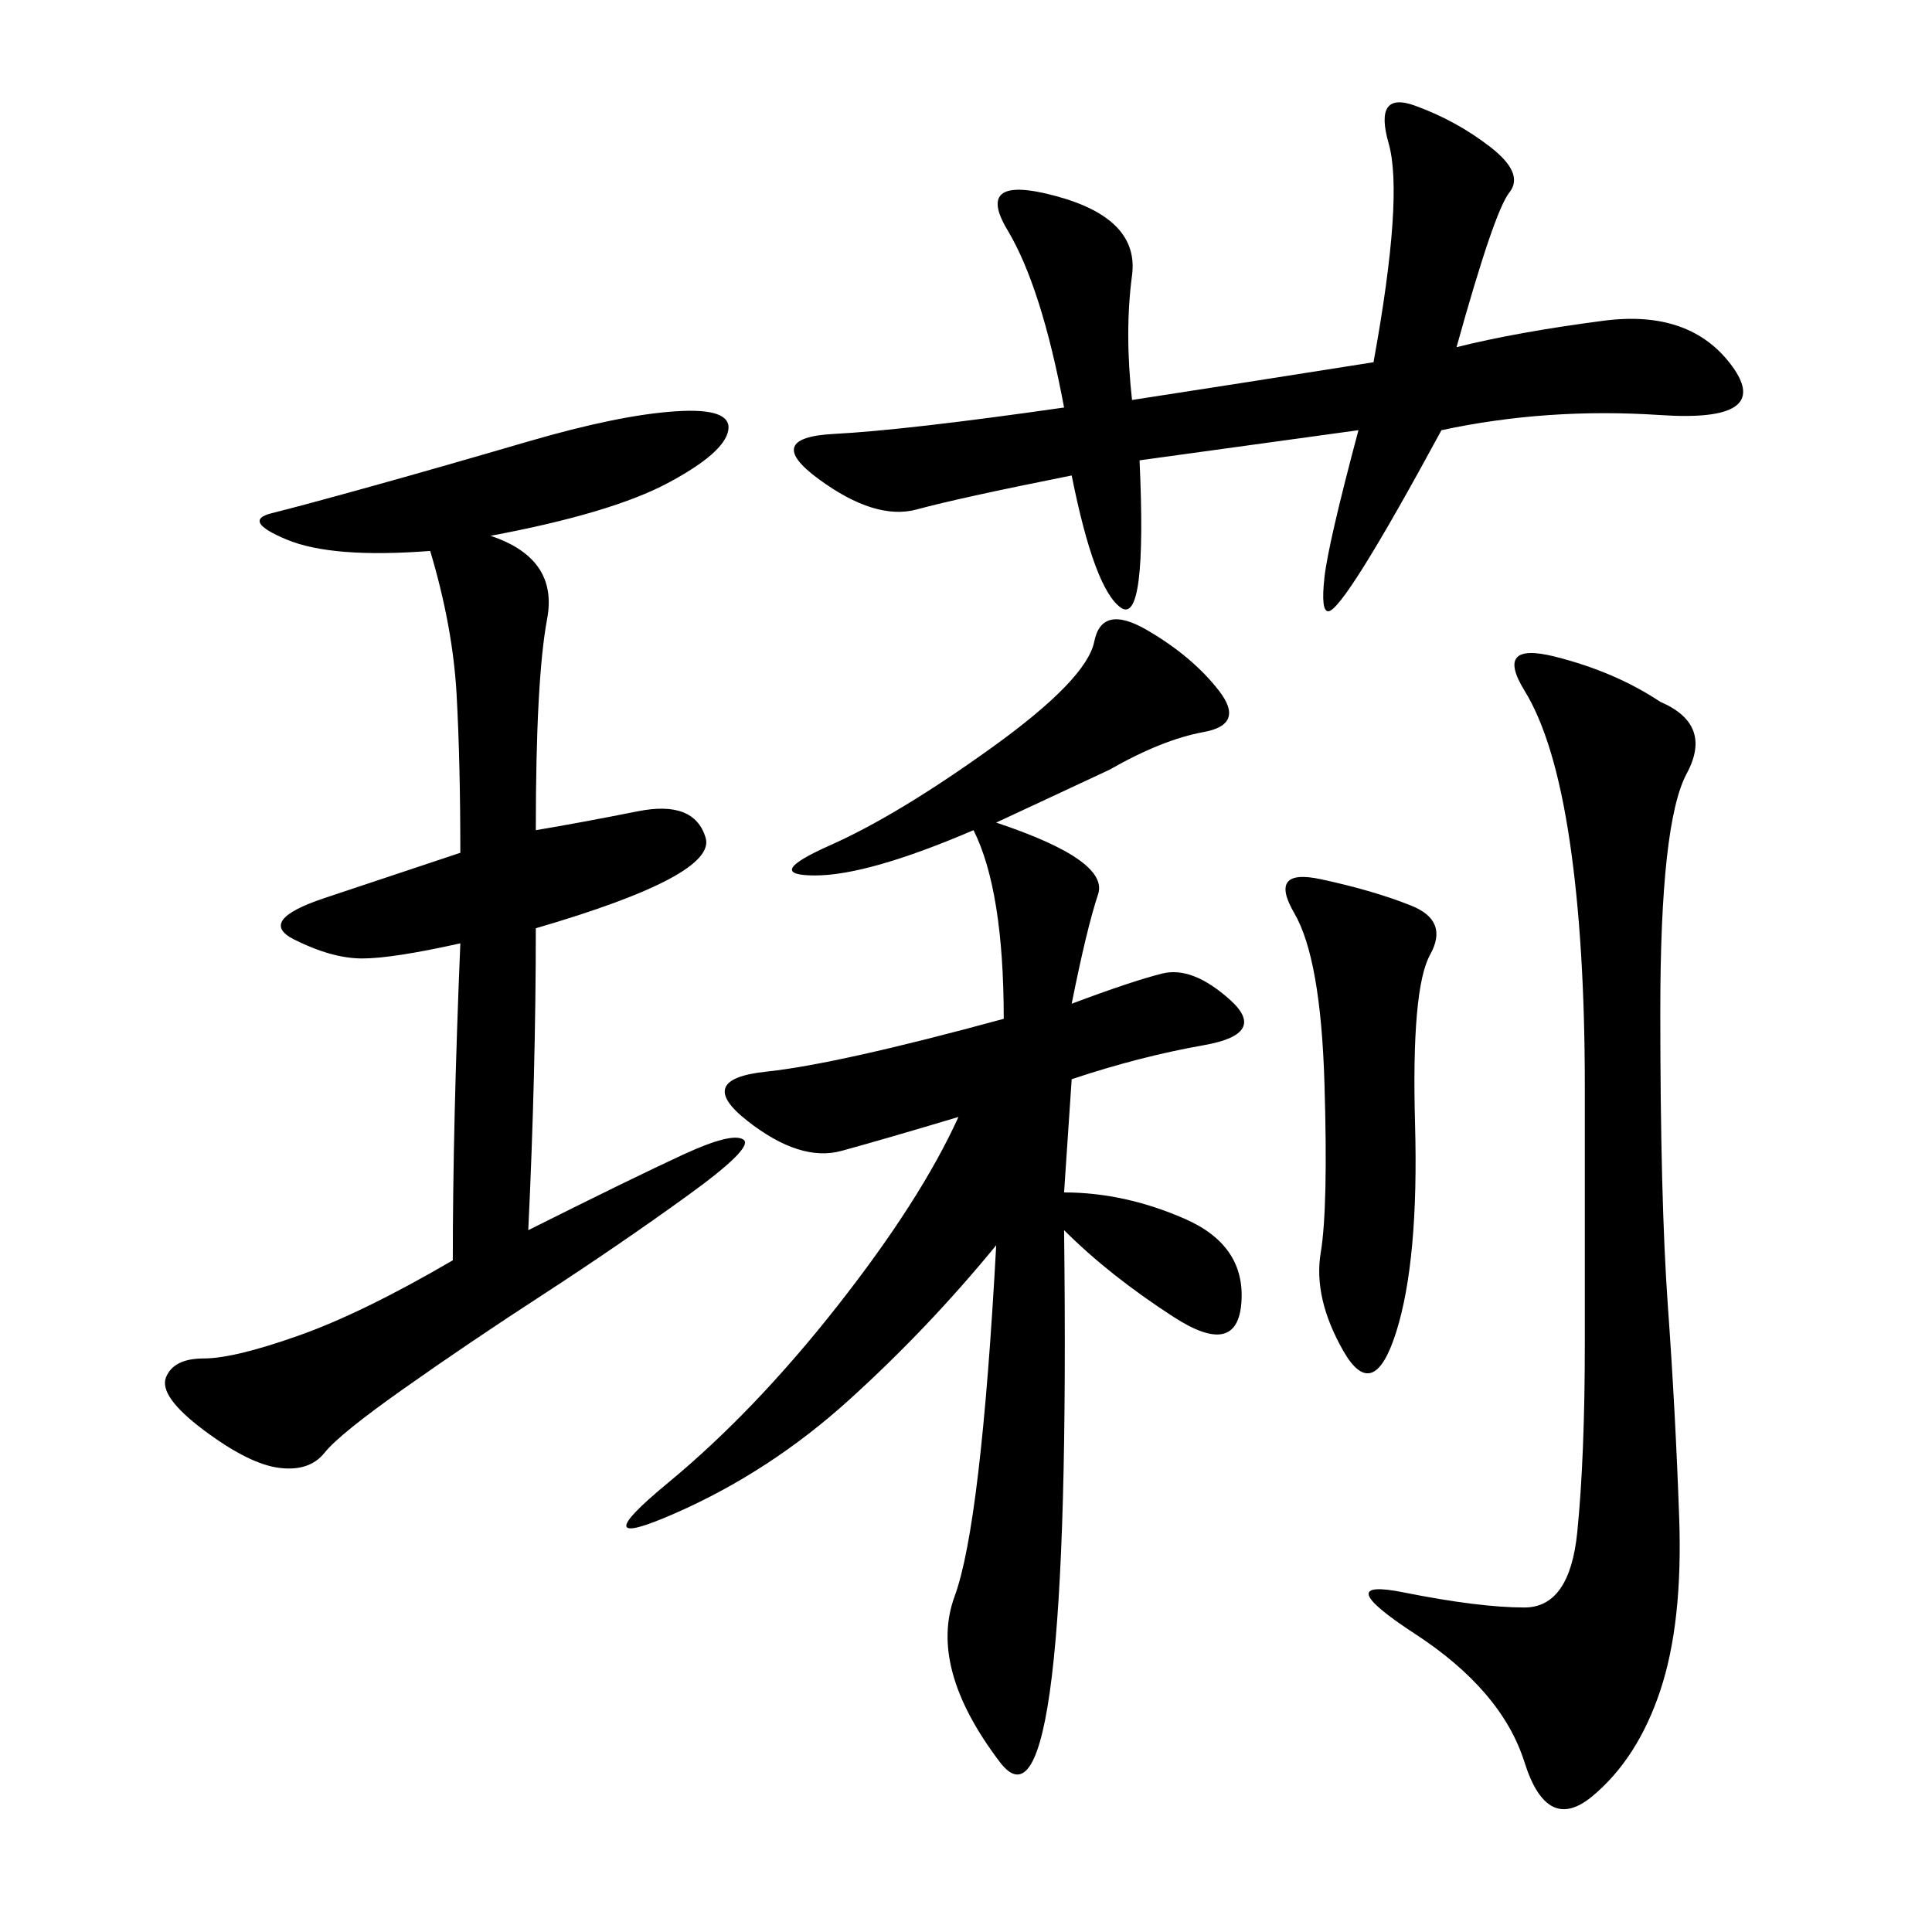 <svg xmlns="http://www.w3.org/2000/svg" xmlns:xlink="http://www.w3.org/1999/xlink" width="300" height="300"><path d="M154.69 127.73Q172.27 133.59 170.51 138.87Q168.75 144.14 166.41 155.86L166.41 155.86Q175.78 152.34 180.47 151.17Q185.16 150 191.02 155.27Q196.88 160.55 186.91 162.30Q176.95 164.06 166.41 167.58L166.41 167.58L165.23 185.16Q174.61 185.16 183.98 189.26Q193.36 193.36 192.77 202.15Q192.19 210.94 182.23 204.49Q172.27 198.05 165.23 191.02L165.23 191.02Q166.41 288.28 155.27 273.63Q144.14 258.98 148.24 247.85Q152.34 236.72 154.69 193.36L154.69 193.36Q144.14 206.25 131.84 217.38Q119.53 228.52 104.88 234.96Q90.23 241.41 103.71 230.27Q117.19 219.14 130.08 202.73Q142.97 186.33 148.83 173.44L148.83 173.44Q137.11 176.95 130.66 178.71Q124.22 180.47 116.02 174.02Q107.81 167.58 118.95 166.41Q130.08 165.23 155.86 158.20L155.86 158.20Q155.86 138.28 151.17 128.91L151.17 128.91Q134.77 135.94 126.56 135.94L126.56 135.94Q118.36 135.94 128.91 131.25Q139.45 126.56 154.10 116.02Q168.75 105.47 169.92 99.61Q171.09 93.75 178.13 97.85Q185.16 101.95 189.26 107.23Q193.36 112.50 186.91 113.67Q180.47 114.84 172.27 119.53L172.27 119.53L154.69 127.73ZM76.17 83.20Q86.72 86.72 84.96 96.09Q83.20 105.47 83.20 128.91L83.20 128.91Q90.23 127.73 99.02 125.98Q107.81 124.22 109.57 130.08Q111.33 135.94 83.20 144.14L83.20 144.14Q83.20 166.41 82.03 191.02L82.03 191.02Q98.44 182.81 106.05 179.30Q113.67 175.78 115.43 176.95Q117.19 178.13 106.64 185.74Q96.09 193.36 84.38 200.98Q72.66 208.59 62.70 215.63Q52.73 222.66 50.39 225.59Q48.05 228.52 43.36 227.93Q38.67 227.34 31.64 222.07Q24.61 216.80 25.78 213.87Q26.95 210.94 31.64 210.94L31.64 210.94Q36.33 210.94 46.29 207.42Q56.25 203.91 70.31 195.70L70.31 195.70Q70.31 174.61 71.48 146.48L71.48 146.48Q60.94 148.83 56.25 148.83L56.25 148.83Q51.56 148.83 45.70 145.90Q39.84 142.97 50.39 139.45L50.39 139.45L71.48 132.42Q71.48 118.36 70.90 107.81Q70.31 97.27 66.80 85.55L66.80 85.55Q51.56 86.72 44.53 83.79Q37.50 80.86 42.19 79.69Q46.88 78.52 57.42 75.59Q67.97 72.66 82.03 68.55Q96.09 64.45 104.88 63.87Q113.67 63.28 113.09 66.80Q112.50 70.31 103.71 75Q94.92 79.69 76.17 83.20L76.17 83.20ZM175.78 62.11Q191.02 59.77 213.28 56.25L213.28 56.25Q217.97 30.47 215.63 22.27Q213.28 14.06 219.73 16.41Q226.17 18.75 231.45 22.85Q236.72 26.95 234.38 29.88Q232.03 32.81 226.17 53.91L226.17 53.91Q235.55 51.56 249.02 49.80Q262.50 48.05 268.95 56.84Q275.39 65.63 257.81 64.45Q240.23 63.28 223.83 66.80L223.83 66.80Q208.59 94.92 206.25 94.92L206.25 94.92Q205.08 94.92 205.66 89.65Q206.25 84.38 210.94 66.80L210.94 66.80L176.95 71.48Q178.13 97.27 174.02 94.34Q169.92 91.41 166.41 73.83L166.41 73.83Q148.83 77.34 142.38 79.10Q135.94 80.86 127.15 74.41Q118.36 67.97 129.49 67.38Q140.63 66.80 165.23 63.28L165.23 63.28Q161.72 44.53 156.45 35.74Q151.17 26.95 164.06 30.47Q176.95 33.98 175.78 42.77Q174.61 51.56 175.78 62.11L175.78 62.11ZM257.81 108.98Q266.02 112.50 261.91 120.12Q257.81 127.73 257.81 157.03L257.81 157.03Q257.81 186.33 258.98 202.73Q260.16 219.14 260.74 235.55Q261.33 251.95 257.81 262.50Q254.30 273.05 247.27 278.91Q240.23 284.77 236.72 273.63Q233.20 262.50 219.73 253.71Q206.25 244.92 217.97 247.27Q229.69 249.61 236.72 249.61L236.72 249.61Q243.75 249.61 244.92 237.89Q246.09 226.17 246.09 208.59L246.09 208.59L246.09 168.75Q246.09 146.48 243.75 130.66Q241.41 114.84 236.72 107.23Q232.03 99.61 241.41 101.95Q250.78 104.30 257.81 108.98L257.81 108.98ZM219.14 140.63Q225 142.97 222.07 148.24Q219.14 153.52 219.73 174.61Q220.31 195.70 216.80 206.84Q213.28 217.97 208.59 209.77Q203.91 201.56 205.08 194.53Q206.25 187.50 205.66 168.16Q205.08 148.83 200.98 141.80Q196.88 134.77 205.08 136.52Q213.28 138.28 219.14 140.63L219.14 140.63Z"/></svg>